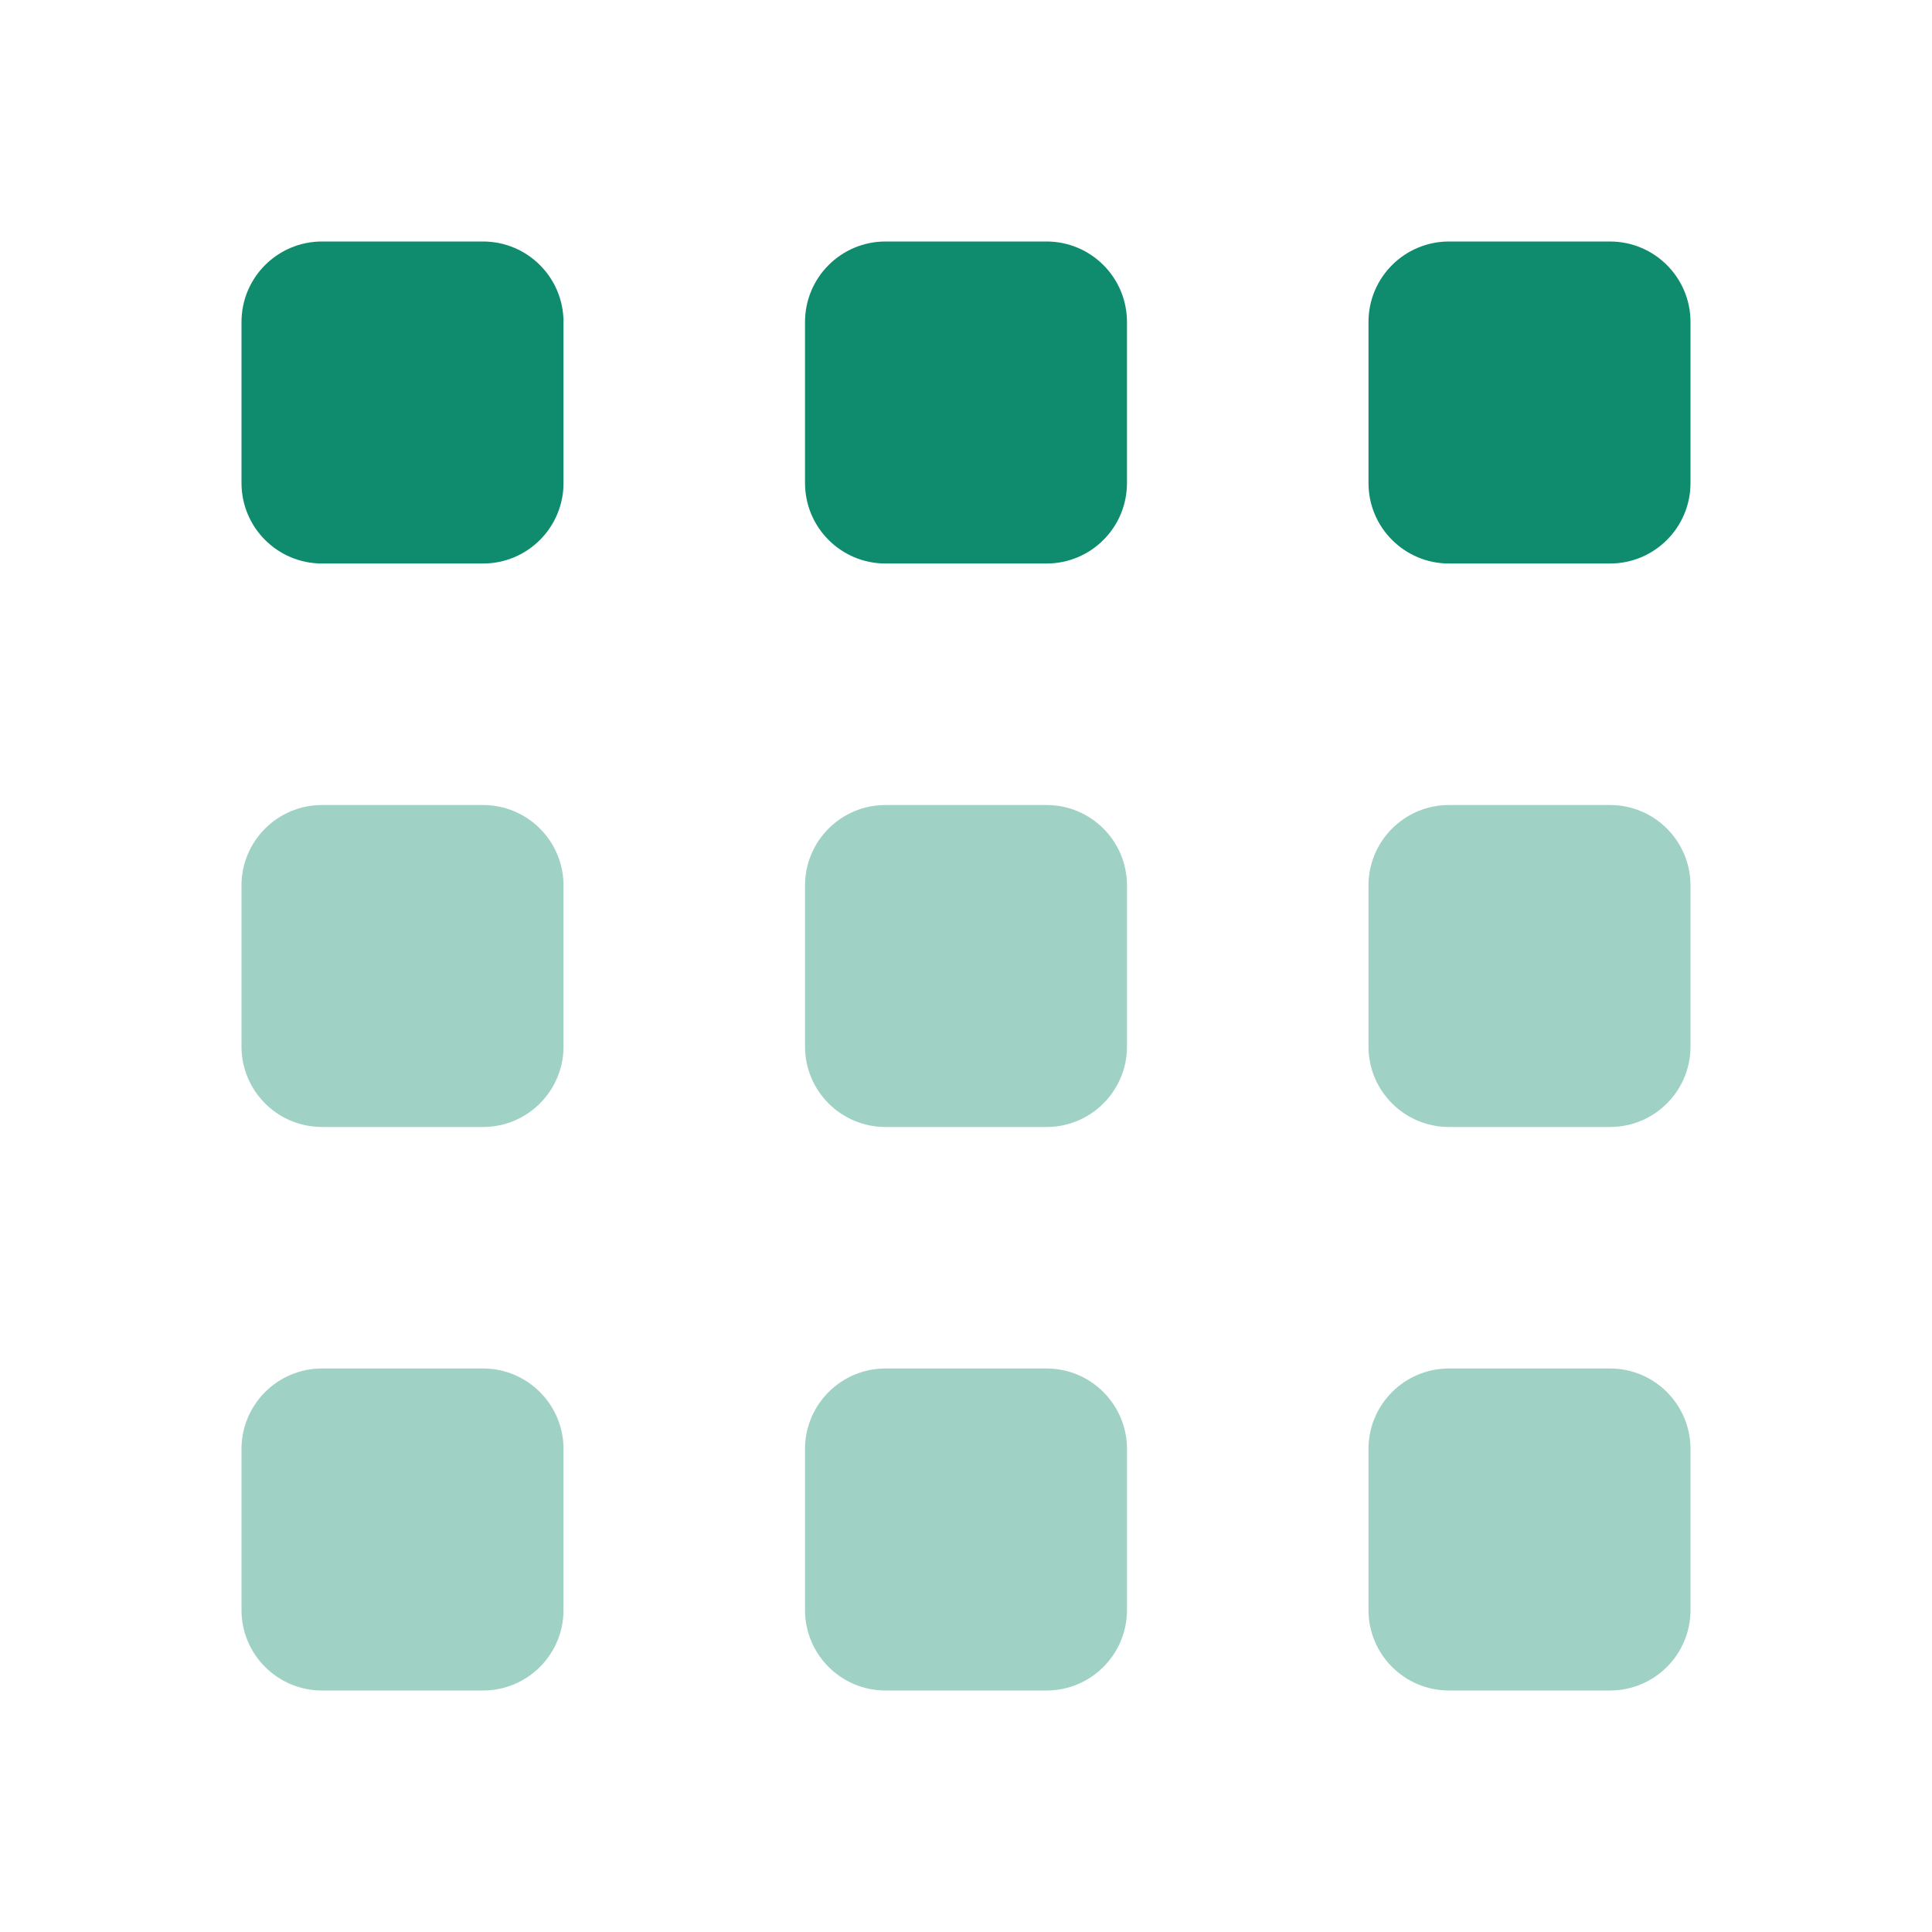 <svg width="40" height="40" viewBox="0 0 40 40" fill="none" xmlns="http://www.w3.org/2000/svg">
<path opacity="0.4" fill-rule="evenodd" clip-rule="evenodd" d="M5 18.333C5 17.413 5.746 16.667 6.667 16.667H10C10.921 16.667 11.667 17.413 11.667 18.333V21.667C11.667 22.587 10.921 23.333 10 23.333H6.667C5.746 23.333 5 22.587 5 21.667V18.333ZM18.333 16.667C17.413 16.667 16.667 17.413 16.667 18.333V21.667C16.667 22.587 17.413 23.333 18.333 23.333H21.667C22.587 23.333 23.333 22.587 23.333 21.667V18.333C23.333 17.413 22.587 16.667 21.667 16.667H18.333ZM18.333 28.333C17.413 28.333 16.667 29.08 16.667 30V33.333C16.667 34.254 17.413 35 18.333 35H21.667C22.587 35 23.333 34.254 23.333 33.333V30C23.333 29.08 22.587 28.333 21.667 28.333H18.333ZM28.333 18.333C28.333 17.413 29.079 16.667 30 16.667H33.333C34.254 16.667 35 17.413 35 18.333V21.667C35 22.587 34.254 23.333 33.333 23.333H30C29.079 23.333 28.333 22.587 28.333 21.667V18.333ZM30 28.333C29.079 28.333 28.333 29.08 28.333 30V33.333C28.333 34.254 29.079 35 30 35H33.333C34.254 35 35 34.254 35 33.333V30C35 29.08 34.254 28.333 33.333 28.333H30ZM6.667 28.333C5.746 28.333 5 29.08 5 30V33.333C5 34.254 5.746 35 6.667 35H10C10.921 35 11.667 34.254 11.667 33.333V30C11.667 29.08 10.921 28.333 10 28.333H6.667Z" fill="#0F8C6E"/>
<path fill-rule="evenodd" clip-rule="evenodd" d="M5 6.667C5 5.746 5.746 5 6.667 5H10C10.921 5 11.667 5.746 11.667 6.667V10C11.667 10.921 10.921 11.667 10 11.667H6.667C5.746 11.667 5 10.921 5 10V6.667ZM16.667 6.667C16.667 5.746 17.413 5 18.333 5H21.667C22.587 5 23.333 5.746 23.333 6.667V10C23.333 10.921 22.587 11.667 21.667 11.667H18.333C17.413 11.667 16.667 10.921 16.667 10V6.667ZM30 5C29.079 5 28.333 5.746 28.333 6.667V10C28.333 10.921 29.079 11.667 30 11.667H33.333C34.254 11.667 35 10.921 35 10V6.667C35 5.746 34.254 5 33.333 5H30Z" fill="#0F8C6E"/>
</svg>
